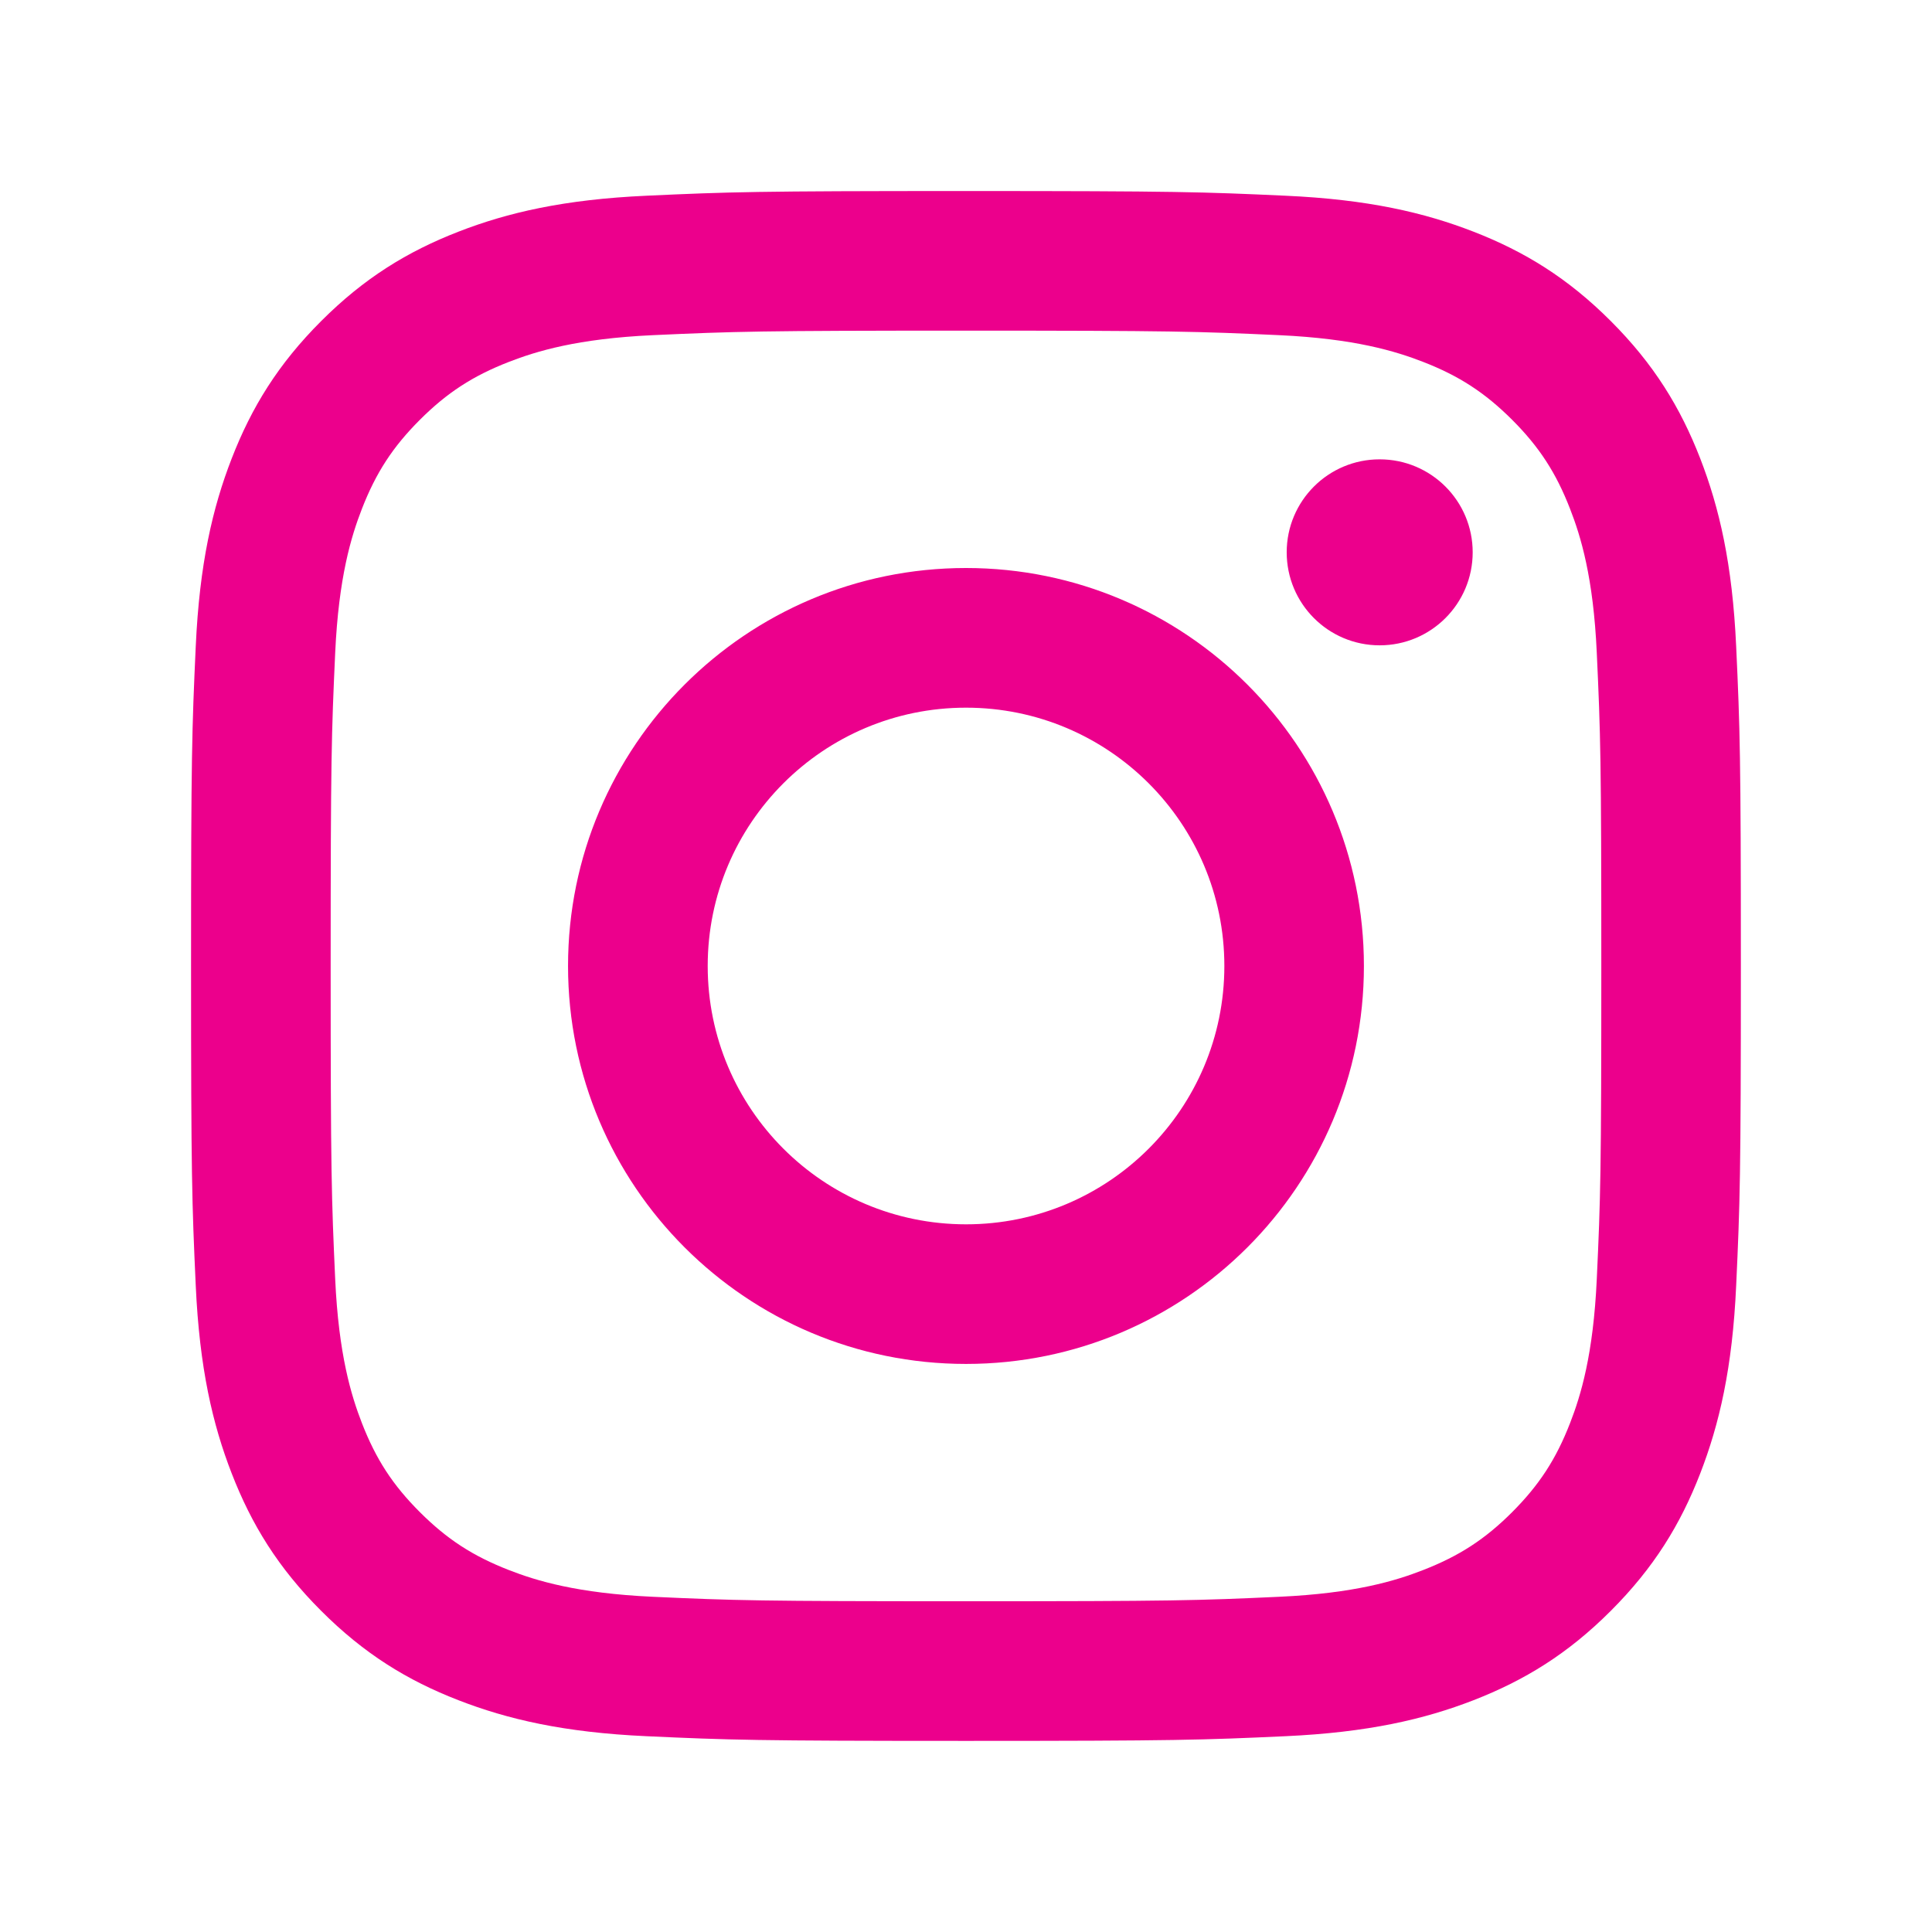 <?xml version="1.0" encoding="utf-8"?>
<!-- Generator: Adobe Illustrator 15.1.0, SVG Export Plug-In . SVG Version: 6.00 Build 0)  -->
<!DOCTYPE svg PUBLIC "-//W3C//DTD SVG 1.1//EN" "http://www.w3.org/Graphics/SVG/1.1/DTD/svg11.dtd">
<svg version="1.1" id="Vrstva_3" xmlns="http://www.w3.org/2000/svg" xmlns:xlink="http://www.w3.org/1999/xlink" x="0px" y="0px"
	 width="70.867px" height="70.865px" viewBox="0 0 70.867 70.865" enable-background="new 0 0 70.867 70.865" xml:space="preserve">
<path fill="#ec008c" d="M23.714,7.179c-3.025,0.137-5.092,0.617-6.9,1.32c-1.869,0.727-3.455,1.699-5.034,3.279
	c-1.581,1.58-2.553,3.166-3.279,5.035c-0.704,1.809-1.184,3.875-1.321,6.9c-0.139,3.032-0.172,4-0.172,11.72
	s0.033,8.688,0.172,11.72c0.137,3.025,0.618,5.092,1.321,6.898c0.726,1.87,1.698,3.455,3.279,5.035
	c1.58,1.581,3.165,2.553,5.034,3.278c1.808,0.702,3.875,1.184,6.9,1.321c3.032,0.139,4,0.172,11.719,0.172
	c7.721,0,8.689-0.033,11.719-0.172c3.025-0.139,5.093-0.619,6.9-1.321c1.868-0.728,3.455-1.697,5.034-3.278
	c1.58-1.58,2.552-3.165,3.278-5.035c0.701-1.808,1.184-3.873,1.32-6.898c0.14-3.032,0.172-4,0.172-11.72s-0.032-8.688-0.172-11.72
	c-0.138-3.026-0.619-5.092-1.32-6.9c-0.727-1.869-1.698-3.455-3.278-5.035c-1.579-1.58-3.166-2.552-5.034-3.279
	c-1.809-0.703-3.875-1.184-6.9-1.32c-3.03-0.139-3.998-0.172-11.719-0.172C27.714,7.007,26.746,7.04,23.714,7.179 M23.948,58.571
	c-2.772-0.127-4.277-0.588-5.278-0.979c-1.328-0.517-2.273-1.132-3.269-2.126c-0.995-0.994-1.611-1.941-2.127-3.269
	c-0.389-1.001-0.852-2.507-0.979-5.278c-0.136-2.997-0.166-3.896-0.166-11.486c0-7.59,0.029-8.489,0.166-11.487
	c0.127-2.771,0.589-4.276,0.979-5.278c0.516-1.327,1.132-2.274,2.127-3.269c0.995-0.994,1.941-1.61,3.269-2.126
	c1.001-0.389,2.506-0.852,5.278-0.979c2.997-0.136,3.896-0.166,11.485-0.166c7.59,0,8.49,0.029,11.487,0.166
	c2.771,0.127,4.275,0.59,5.277,0.979c1.328,0.516,2.273,1.132,3.27,2.126c0.994,0.995,1.61,1.942,2.125,3.269
	c0.391,1.002,0.854,2.507,0.979,5.278c0.139,2.998,0.166,3.897,0.166,11.487c0,7.589-0.027,8.489-0.166,11.486
	c-0.127,2.771-0.588,4.277-0.979,5.278c-0.515,1.327-1.131,2.272-2.125,3.269c-0.994,0.994-1.941,1.609-3.27,2.126
	c-1.002,0.392-2.508,0.853-5.277,0.979c-2.996,0.138-3.896,0.164-11.487,0.164C27.845,58.735,26.945,58.708,23.948,58.571
	 M47.197,20.259c0,1.884,1.525,3.412,3.41,3.412s3.412-1.528,3.412-3.412c0-1.883-1.527-3.41-3.412-3.41
	C48.723,16.848,47.197,18.375,47.197,20.259 M20.836,35.433c0,8.063,6.536,14.597,14.597,14.597c8.063,0,14.596-6.534,14.596-14.597
	c0-8.062-6.533-14.598-14.596-14.598C27.373,20.835,20.836,27.371,20.836,35.433 M25.959,35.433c0-5.233,4.242-9.475,9.475-9.475
	c5.234,0,9.476,4.242,9.476,9.475c0,5.234-4.242,9.476-9.476,9.476C30.201,44.908,25.959,40.667,25.959,35.433"/>
</svg>


